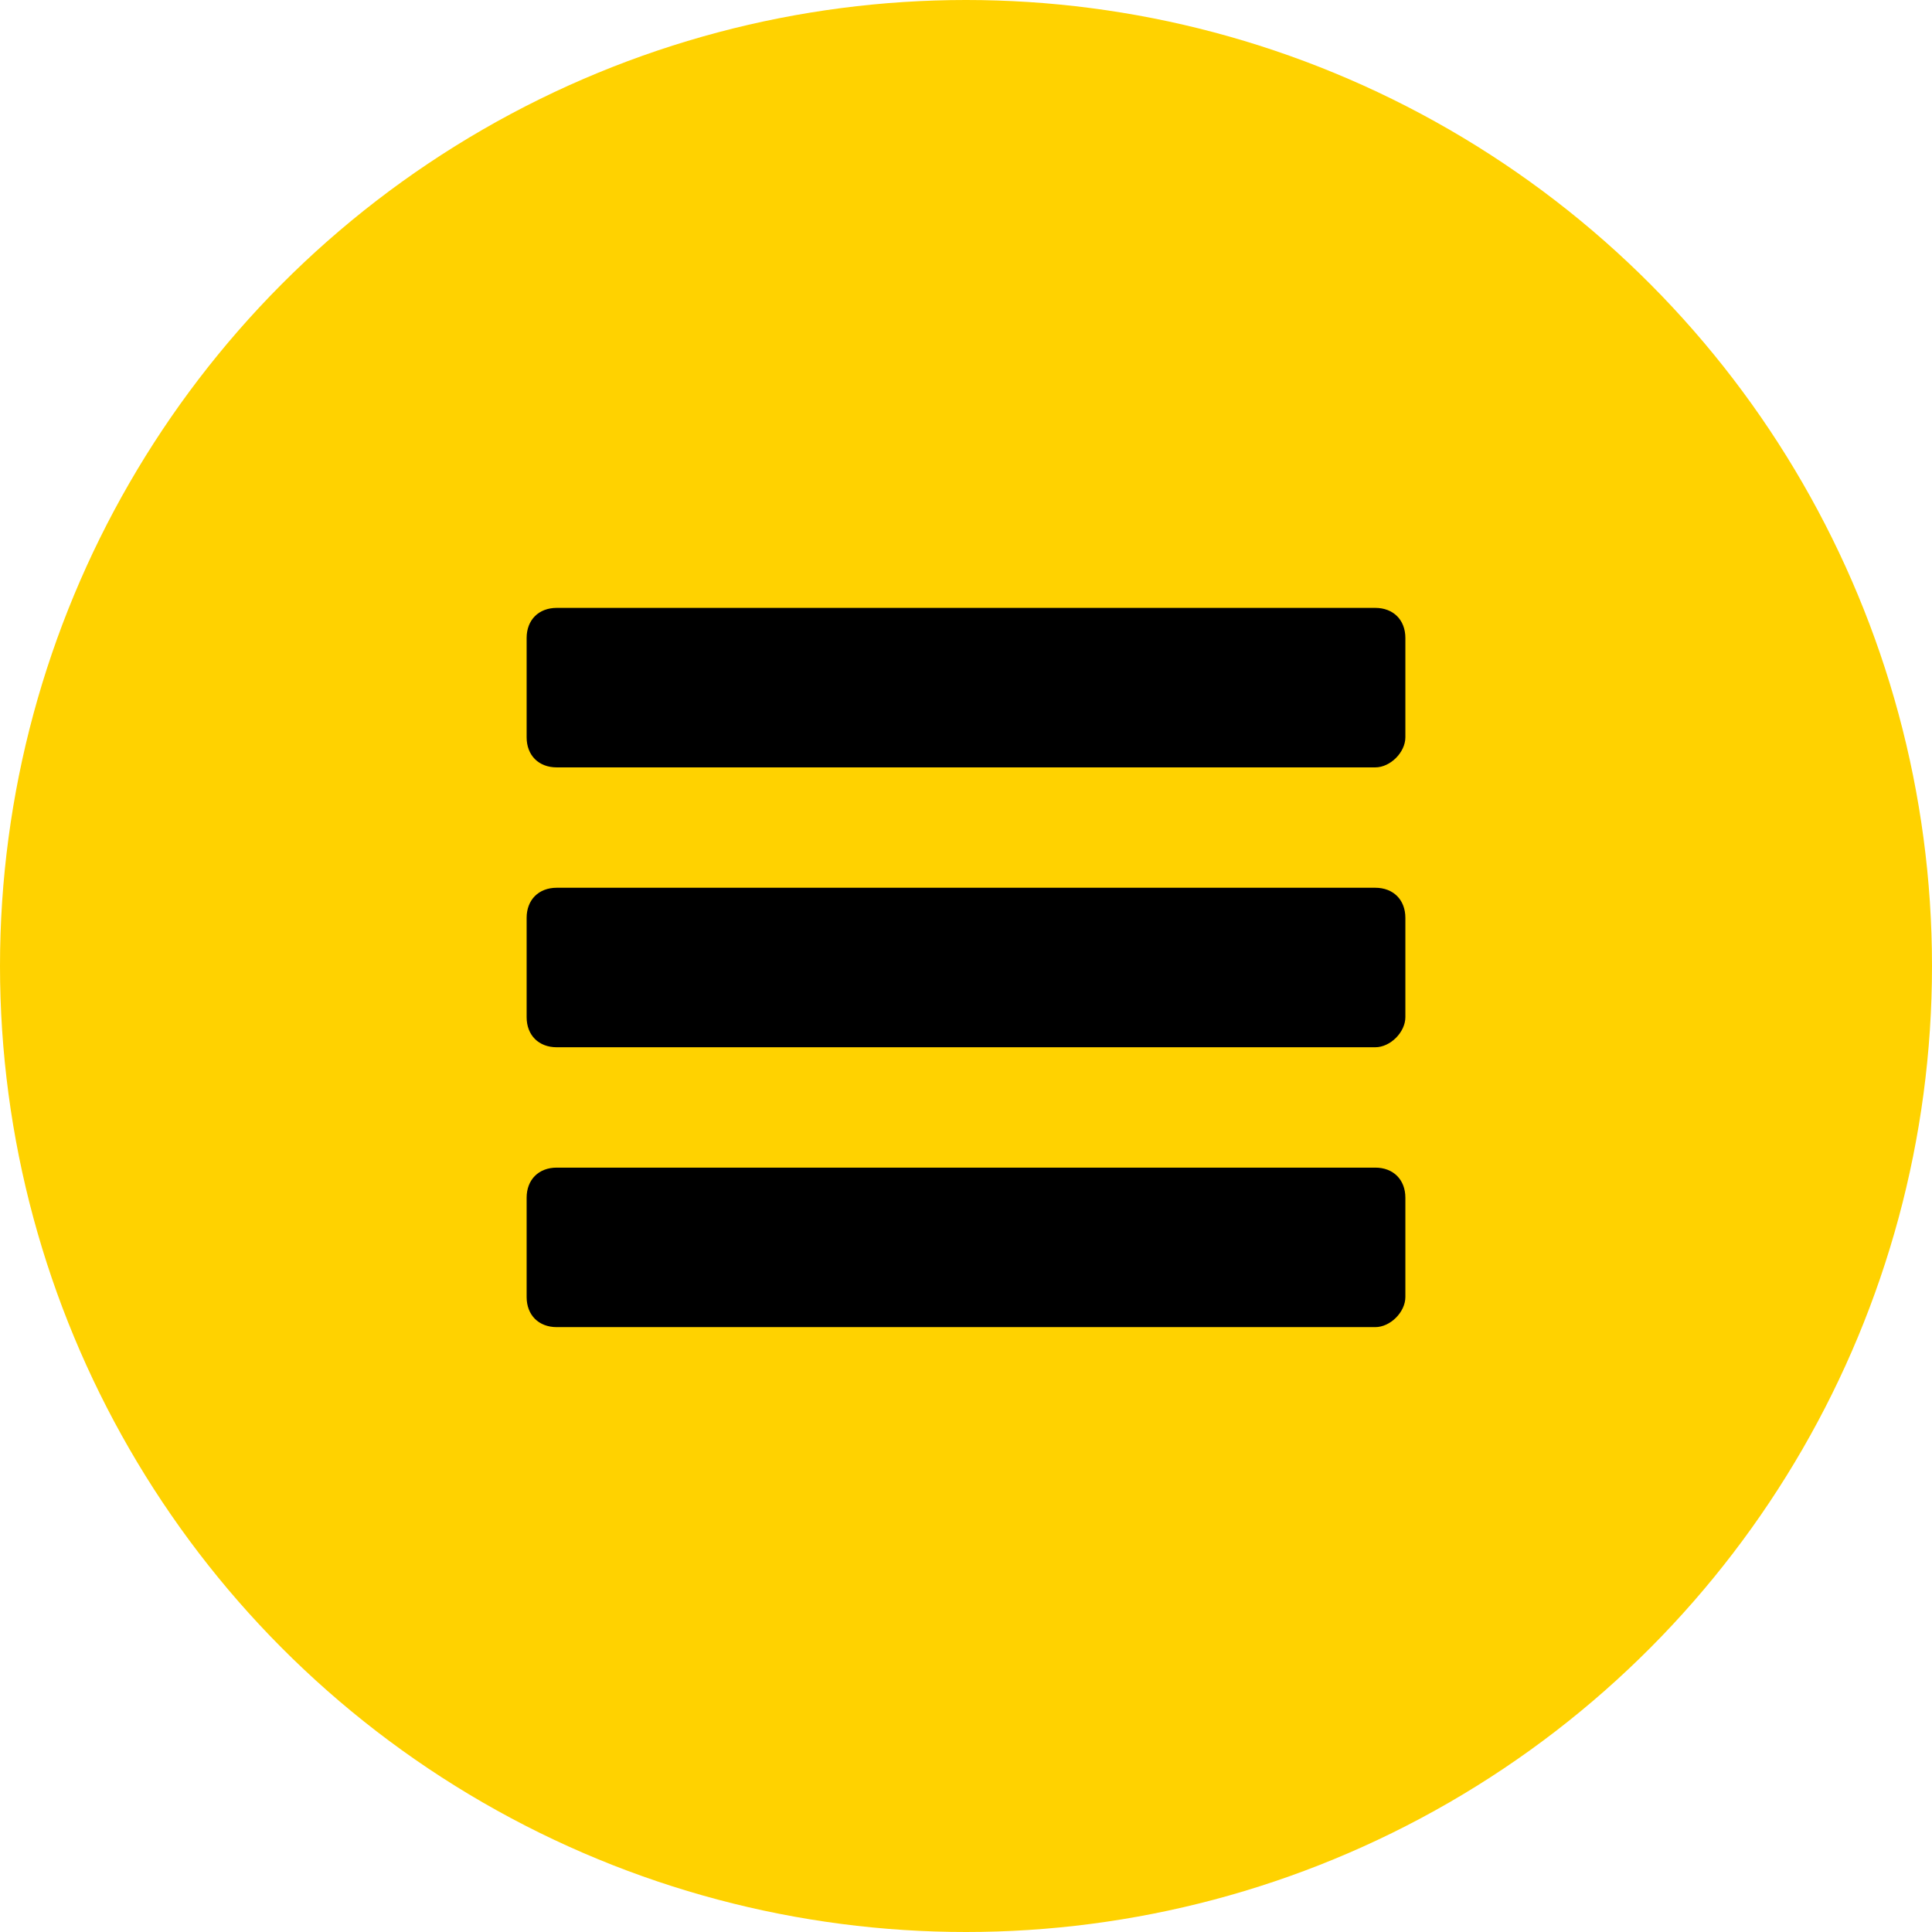<?xml version="1.0" encoding="UTF-8"?> <svg xmlns="http://www.w3.org/2000/svg" xmlns:xlink="http://www.w3.org/1999/xlink" version="1.1" id="Слой_1" x="0px" y="0px" viewBox="0 0 64.2 64.2" style="enable-background:new 0 0 64.2 64.2;" xml:space="preserve"> <style type="text/css"> .st0{fill:#FFD200;} </style> <g> <circle class="st0" cx="32.1" cy="32.1" r="32.1"></circle> </g> <path d="M45.7,25.5H18.5c-0.6,0-1-0.4-1-1v-3.3c0-0.6,0.4-1,1-1h27.2c0.6,0,1,0.4,1,1v3.3C46.7,25,46.2,25.5,45.7,25.5z"></path> <path d="M45.7,34.8H18.5c-0.6,0-1-0.4-1-1v-3.3c0-0.6,0.4-1,1-1h27.2c0.6,0,1,0.4,1,1v3.3C46.7,34.3,46.2,34.8,45.7,34.8z"></path> <path d="M45.7,44.1H18.5c-0.6,0-1-0.4-1-1v-3.3c0-0.6,0.4-1,1-1h27.2c0.6,0,1,0.4,1,1v3.3C46.7,43.6,46.2,44.1,45.7,44.1z"></path> </svg> 